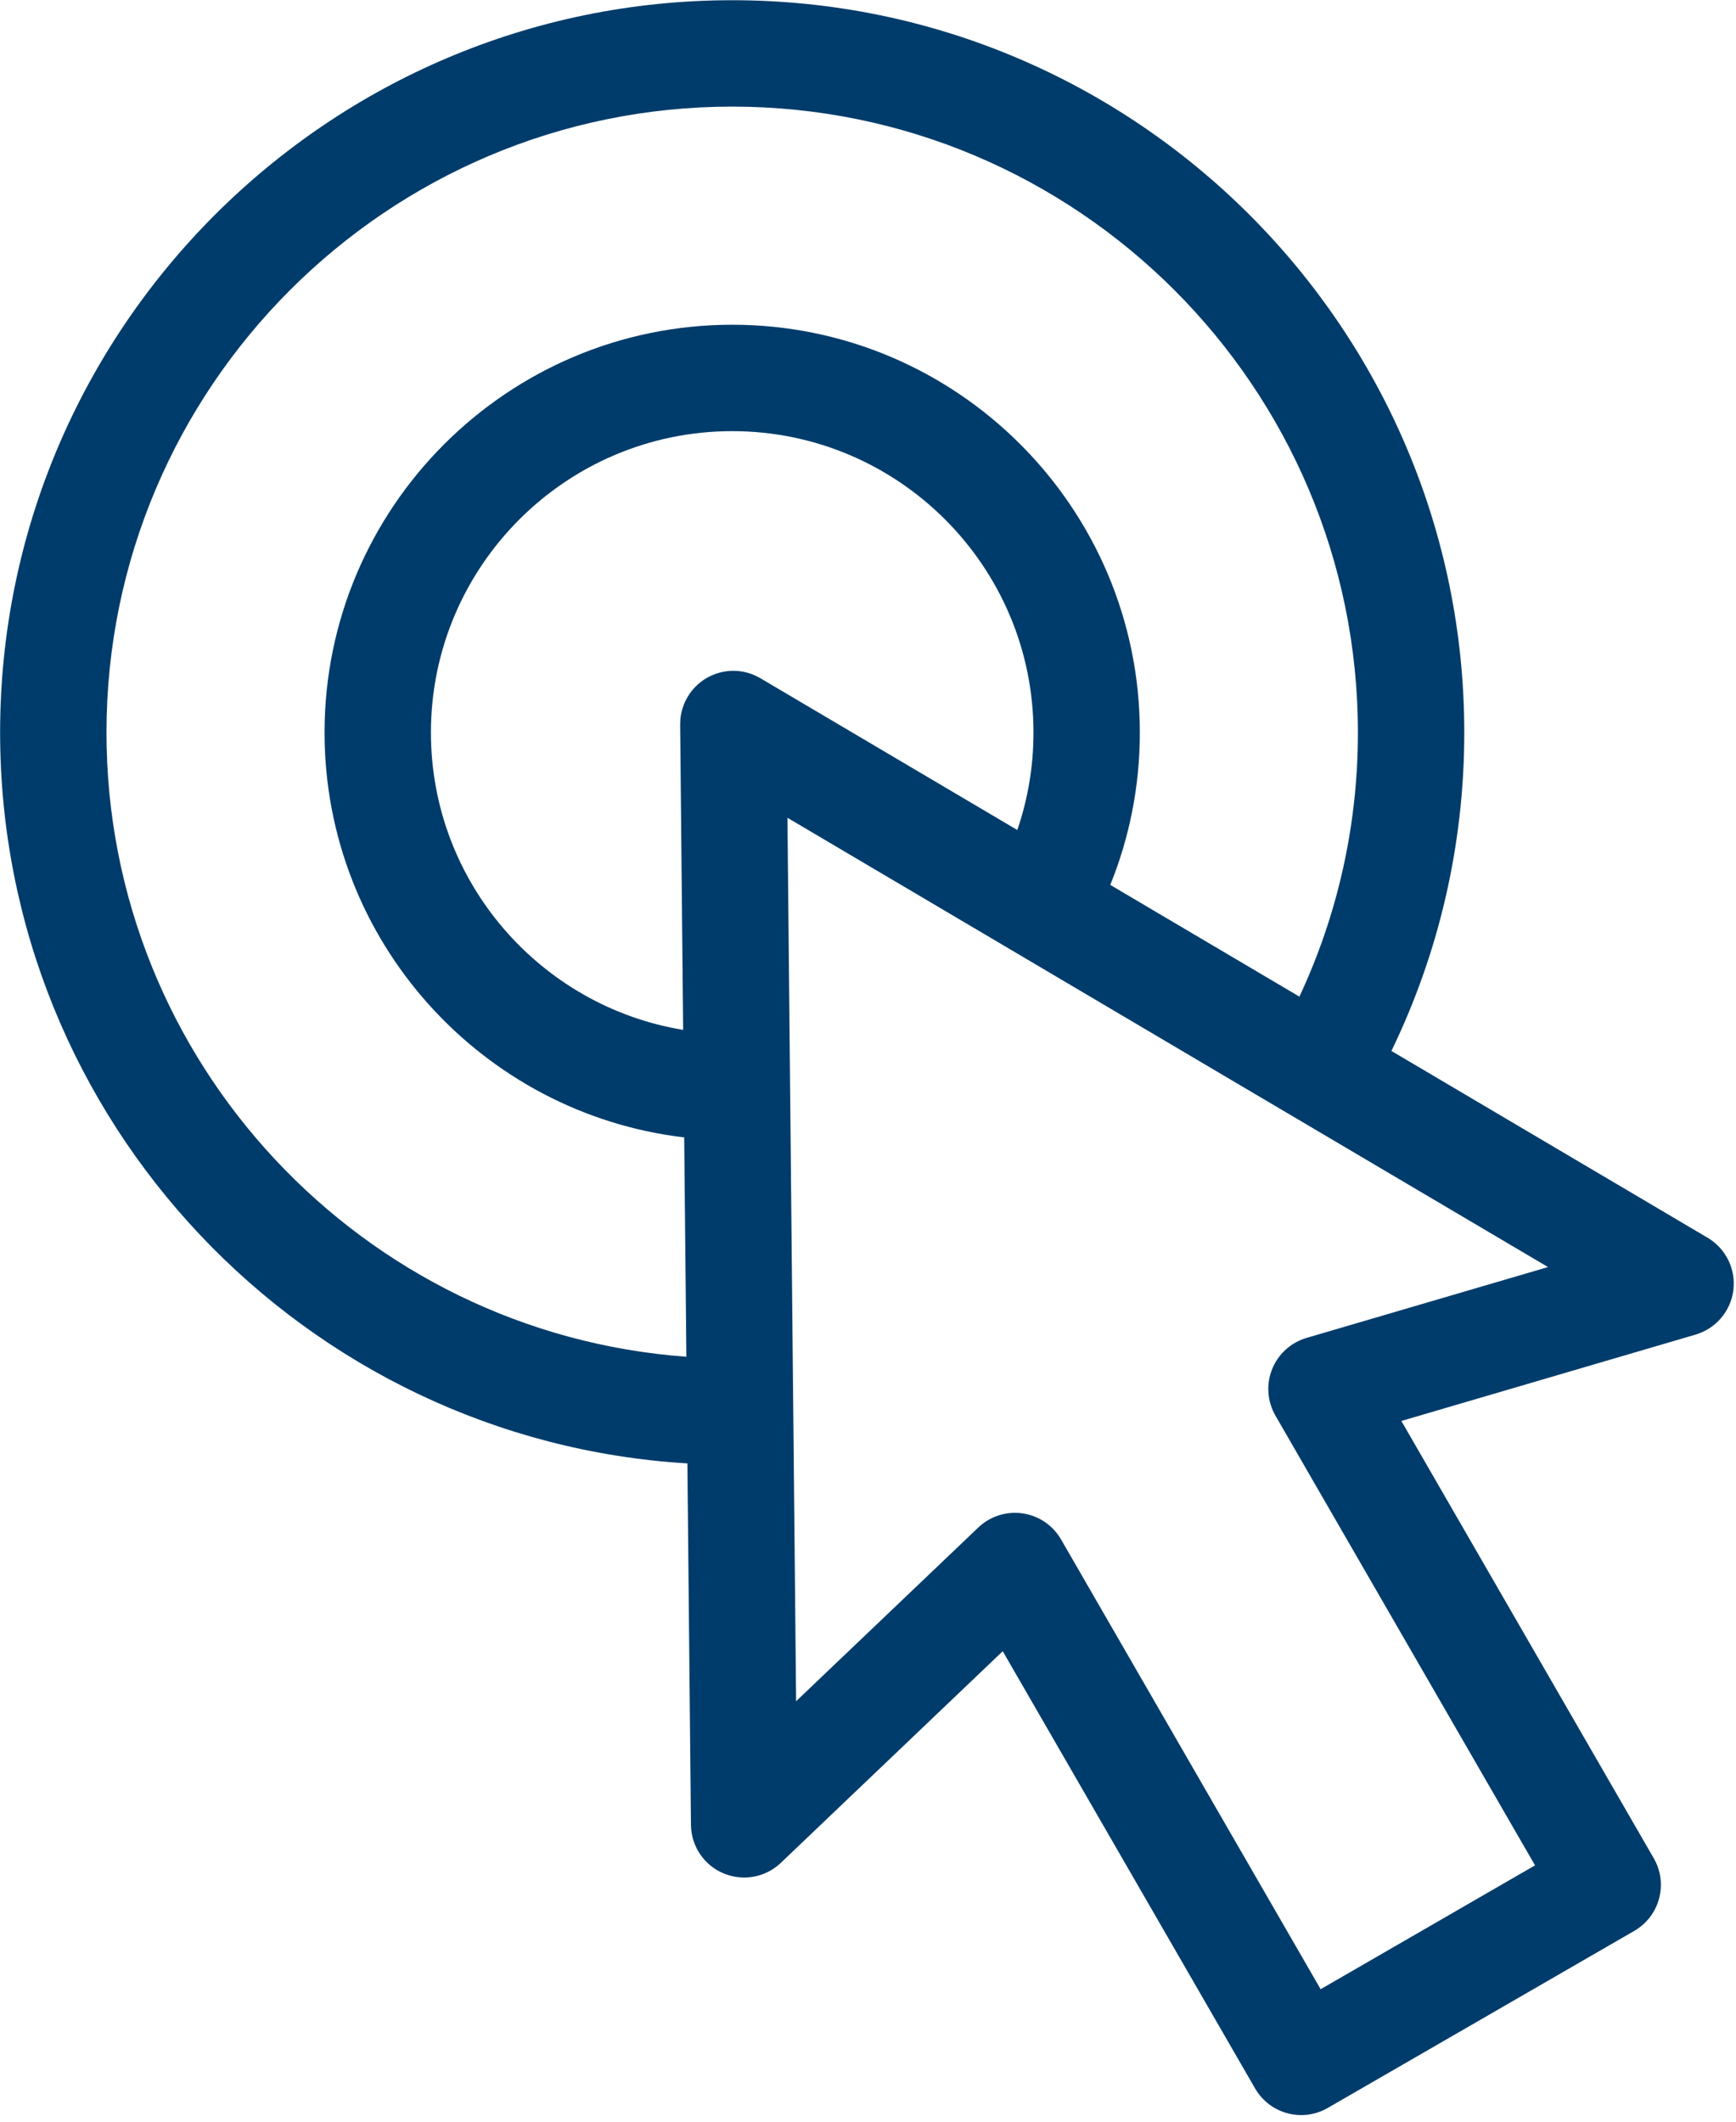 <?xml version="1.0" encoding="UTF-8" standalone="no"?><svg xmlns="http://www.w3.org/2000/svg" xmlns:xlink="http://www.w3.org/1999/xlink" fill="#003c6b" height="398.9" preserveAspectRatio="xMidYMid meet" version="1" viewBox="93.0 57.2 326.4 398.9" width="326.4" zoomAndPan="magnify"><g id="change1_1"><path d="M414.061,289.85l-59.449-35.109c8.779-18.11,13.699-38.41,13.699-59.85c0-75.9-61.739-137.65-137.64-137.65 s-137.65,61.75-137.65,137.65c0,73.06,57.23,133.02,129.221,137.379l0.67,67.94c0.04,3.98,2.439,7.57,6.109,9.11 c3.67,1.55,7.91,0.779,10.79-1.971l41.721-39.779l47.45,82.189c2.77,4.78,8.88,6.42,13.659,3.66l28.82-16.64l28.81-16.641 c4.79-2.76,6.431-8.87,3.66-13.659l-47.449-82.19l55.31-16.23c3.83-1.13,6.62-4.409,7.11-8.359 C419.391,295.75,417.492,291.88,414.061,289.85z M113.021,194.89c0-64.87,52.78-117.65,117.65-117.65s117.64,52.78,117.64,117.65 c0,17.73-3.939,34.55-11,49.64l-35.56-21c3.59-8.85,5.56-18.52,5.56-28.64c0-42.27-34.38-76.65-76.64-76.65 s-76.65,34.38-76.65,76.65c0,39.2,29.601,71.629,67.62,76.1l0.41,41.229C161.191,307.79,113.021,256.86,113.021,194.89z M235.792,184.59c-0.17-0.1-0.351-0.19-0.54-0.28c-0.11-0.06-0.23-0.12-0.36-0.17c-0.17-0.08-0.35-0.15-0.52-0.22 c-0.141-0.05-0.28-0.1-0.42-0.14c-0.16-0.06-0.32-0.1-0.49-0.14c-0.16-0.05-0.32-0.09-0.49-0.13c-0.14-0.03-0.29-0.05-0.44-0.08 c-0.18-0.03-0.369-0.06-0.55-0.08c-0.14-0.01-0.27-0.02-0.41-0.03c-0.199-0.01-0.399-0.02-0.6-0.03h-0.19 c-0.069,0-0.14,0.01-0.21,0.01c-0.189,0.01-0.38,0.02-0.569,0.03c-0.16,0.02-0.311,0.03-0.46,0.05c-0.16,0.03-0.32,0.05-0.48,0.08 c-0.17,0.03-0.34,0.07-0.51,0.11c-0.14,0.03-0.271,0.07-0.41,0.11c-0.18,0.05-0.36,0.1-0.53,0.16c-0.13,0.05-0.26,0.1-0.38,0.15 c-0.17,0.06-0.34,0.13-0.51,0.21c-0.14,0.06-0.27,0.13-0.4,0.2c-0.149,0.07-0.29,0.15-0.439,0.23c-0.15,0.08-0.29,0.18-0.44,0.27 c-0.109,0.08-0.229,0.16-0.35,0.24c-0.16,0.11-0.3,0.22-0.45,0.34c-0.1,0.08-0.2,0.16-0.3,0.25c-0.15,0.12-0.29,0.26-0.42,0.39 c-0.101,0.1-0.2,0.19-0.29,0.29c-0.12,0.13-0.24,0.26-0.36,0.4c-0.1,0.12-0.2,0.24-0.3,0.36c-0.09,0.13-0.18,0.25-0.27,0.38 c-0.11,0.16-0.21,0.31-0.311,0.47c-0.04,0.06-0.09,0.12-0.12,0.18c-0.04,0.06-0.06,0.12-0.09,0.18c-0.1,0.17-0.189,0.34-0.28,0.52 c-0.06,0.13-0.12,0.25-0.18,0.37c-0.07,0.17-0.14,0.35-0.2,0.52c-0.06,0.14-0.109,0.29-0.149,0.43 c-0.061,0.16-0.101,0.32-0.141,0.48c-0.05,0.16-0.09,0.33-0.13,0.5c-0.03,0.14-0.05,0.28-0.08,0.42c-0.029,0.19-0.06,0.38-0.08,0.57 c-0.01,0.13-0.02,0.26-0.029,0.39c-0.011,0.21-0.021,0.41-0.021,0.62c-0.01,0.06-0.01,0.12-0.01,0.19l0.56,57.39 c-26.859-4.42-47.42-27.8-47.42-55.89c0-31.24,25.41-56.65,56.65-56.65c31.23,0,56.64,25.41,56.64,56.65 c0,6.41-1.069,12.57-3.04,18.32l-48.31-28.53C235.912,184.64,235.851,184.62,235.792,184.59z M338.652,308.68 c-2.95,0.87-5.33,3.03-6.471,5.88c-1.14,2.851-0.91,6.061,0.62,8.721l48.811,84.54l-20.15,11.64l-20.16,11.64l-48.81-84.55 c-1.53-2.649-4.2-4.46-7.24-4.89c-3.03-0.44-6.1,0.54-8.32,2.66l-34.25,32.649l-0.439-44.93l-0.2-20.06l-0.4-41.24l-0.2-20.24 l-0.39-39.59l33.48,19.77l17.37,10.26l35.43,20.93l17.26,10.189l39.46,23.301L338.652,308.68z" fill="inherit"/></g></svg>